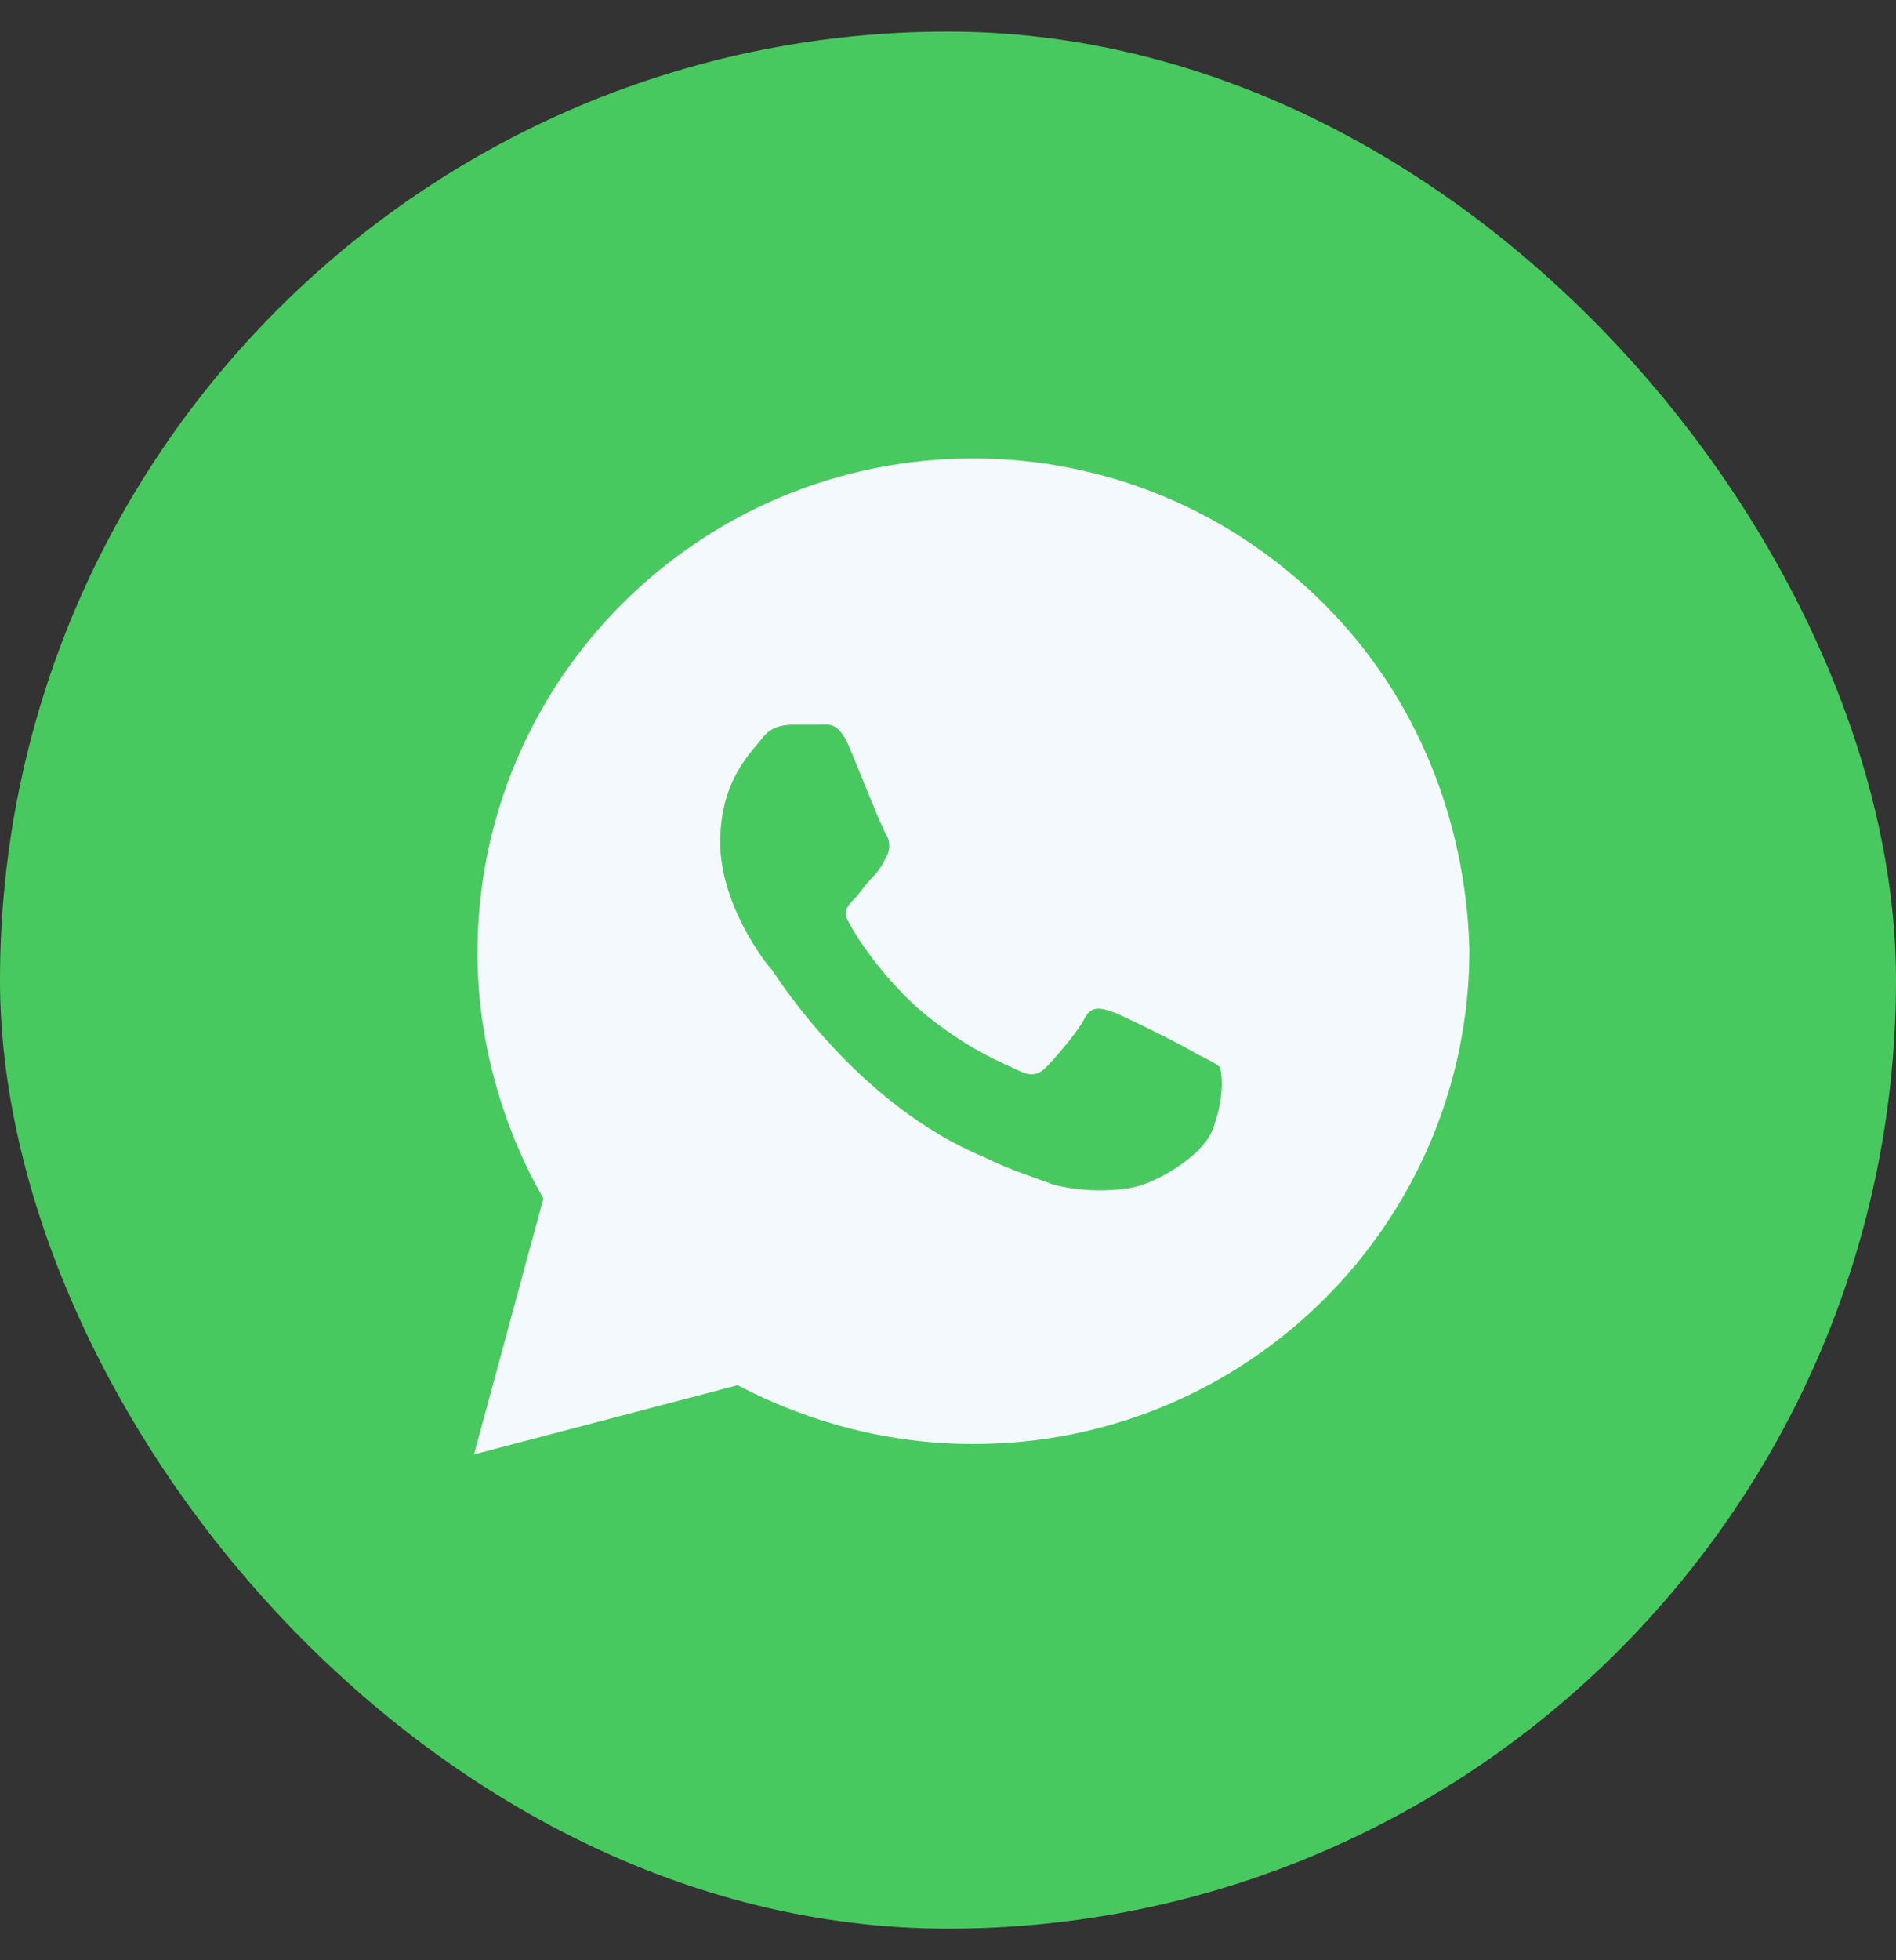 <?xml version="1.0" encoding="UTF-8"?> <svg xmlns="http://www.w3.org/2000/svg" width="30" height="31" viewBox="0 0 30 31" fill="none"><rect x="0" y="0" width="30" height="31" fill="#333333" stroke="none"/> <rect y="0.5" width="30" height="30" rx="15" fill="#48C95F"></rect> <path d="M20.945 9.547C19.463 8.07 17.488 7.25 15.402 7.25C11.067 7.25 7.555 10.75 7.555 15.07C7.555 16.438 7.939 17.805 8.598 18.953L7.5 23L11.671 21.906C12.823 22.508 14.085 22.836 15.402 22.836C19.738 22.836 23.25 19.336 23.25 15.016C23.195 12.992 22.427 11.023 20.945 9.547ZM19.189 17.859C19.024 18.297 18.256 18.734 17.872 18.789C17.543 18.844 17.104 18.844 16.665 18.734C16.39 18.625 16.006 18.516 15.567 18.297C13.591 17.477 12.329 15.508 12.22 15.344C12.11 15.234 11.396 14.305 11.396 13.32C11.396 12.336 11.89 11.898 12.055 11.68C12.22 11.461 12.439 11.461 12.604 11.461C12.713 11.461 12.878 11.461 12.988 11.461C13.098 11.461 13.262 11.406 13.427 11.789C13.591 12.172 13.976 13.156 14.03 13.211C14.085 13.32 14.085 13.43 14.03 13.539C13.976 13.648 13.921 13.758 13.811 13.867C13.701 13.977 13.591 14.141 13.537 14.195C13.427 14.305 13.317 14.414 13.427 14.578C13.537 14.797 13.921 15.398 14.524 15.945C15.293 16.602 15.896 16.82 16.116 16.93C16.335 17.039 16.445 16.984 16.555 16.875C16.665 16.766 17.049 16.328 17.159 16.109C17.268 15.891 17.433 15.945 17.598 16C17.762 16.055 18.75 16.547 18.915 16.656C19.134 16.766 19.244 16.82 19.299 16.875C19.354 17.039 19.354 17.422 19.189 17.859Z" fill="#F4F9FD"></path> </svg> 